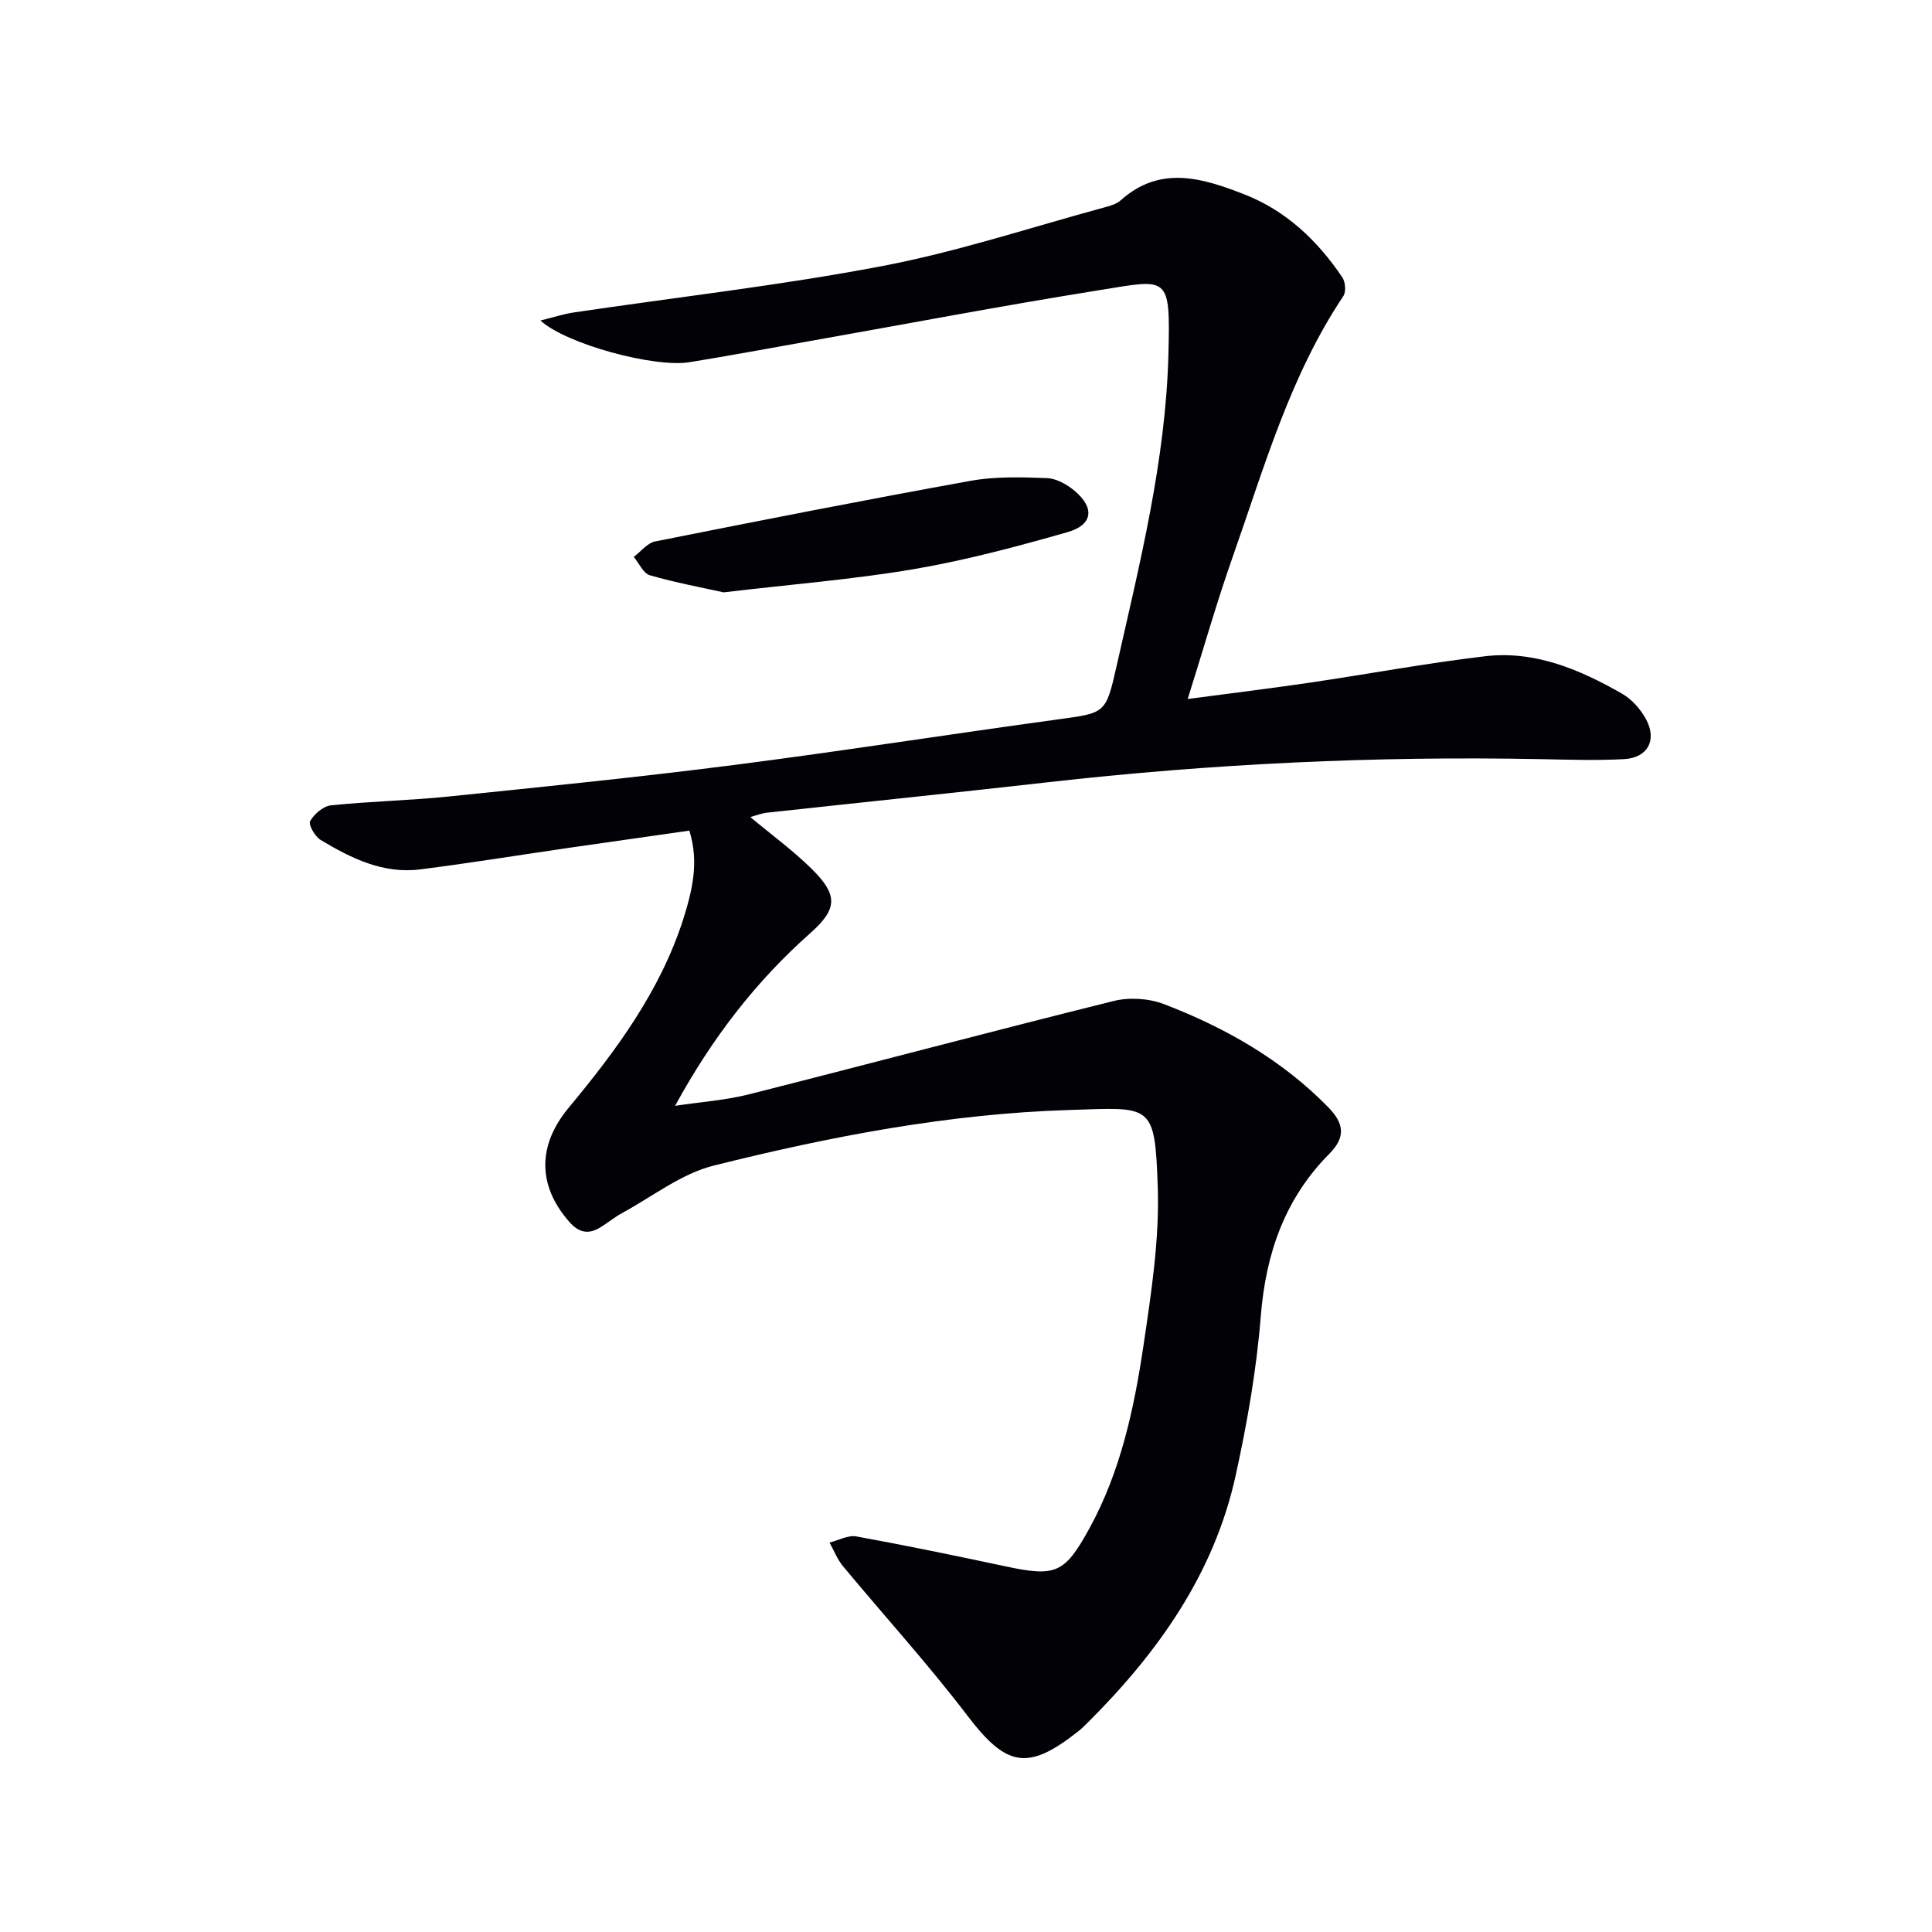 <svg enable-background="new 0 0 400 400" viewBox="0 0 400 400" xmlns="http://www.w3.org/2000/svg"><path d="m142.72 171.97c-8.35 1.19-16.52 2.35-24.69 3.53-10.35 1.5-20.67 3.19-31.05 4.5-7.65.97-14.29-2.31-20.6-6.1-1.17-.7-2.57-3.18-2.17-3.89.83-1.47 2.71-3.1 4.31-3.27 8.09-.84 16.26-1 24.36-1.83 19.66-2.02 39.33-4 58.94-6.51 22.4-2.87 44.71-6.38 67.09-9.44 9.91-1.36 10.03-1.15 12.23-10.89 4.82-21.37 10.21-42.7 10.77-64.74.42-16.62-.01-15.54-14.39-13.24-19.97 3.19-39.84 6.98-59.76 10.51-8.33 1.48-16.65 3.03-25.01 4.39-7.23 1.18-25.48-3.72-30.86-8.63 2.66-.65 4.73-1.34 6.85-1.66 21.34-3.17 42.82-5.59 63.99-9.63 15.58-2.97 30.76-8.02 46.11-12.18 1.11-.3 2.35-.67 3.18-1.41 8.24-7.39 17.07-4.57 25.65-1.22 8.6 3.36 15.13 9.57 20.25 17.18.64.94.79 2.99.2 3.87-11.06 16.54-16.39 35.5-22.89 53.95-3.3 9.36-6.01 18.92-9.33 29.46 8.9-1.18 17.03-2.17 25.13-3.36 12.15-1.79 24.24-4.05 36.42-5.49 10.3-1.22 19.59 2.73 28.33 7.72 2.05 1.17 3.91 3.25 5.03 5.35 2.31 4.32.3 7.97-4.57 8.23-5.77.31-11.57.11-17.36 0-34.15-.67-68.19.96-102.13 4.81-19.31 2.19-38.64 4.17-57.96 6.28-1.1.12-2.16.55-3.45.9 4.43 3.7 8.86 6.93 12.72 10.74 5.42 5.36 5.41 8.23-.28 13.28-11.22 9.96-20.25 21.56-28.01 35.77 5.56-.84 10.5-1.17 15.21-2.36 25.22-6.38 50.36-13.08 75.61-19.35 3.24-.8 7.27-.54 10.39.65 12.67 4.86 24.33 11.47 33.98 21.31 3.35 3.42 3.68 6.22.27 9.67-9.22 9.3-13.17 20.66-14.2 33.66-.88 11.04-2.81 22.07-5.19 32.91-4.49 20.51-16.23 36.9-30.87 51.44-.59.59-1.2 1.16-1.86 1.67-10.4 8.21-14.8 7.17-22.81-3.33-8.13-10.67-17.2-20.63-25.77-30.96-1.18-1.42-1.87-3.25-2.78-4.89 1.86-.46 3.83-1.58 5.55-1.27 10.28 1.87 20.53 3.99 30.75 6.17 10.51 2.25 12.35 1.55 17.5-7.83 6.5-11.85 9.27-24.89 11.22-38.03 1.6-10.82 3.3-21.84 2.93-32.7-.6-17.45-1.27-16.43-18.29-15.9-25.01.77-49.5 5.48-73.67 11.52-6.68 1.67-12.61 6.38-18.84 9.76-1.6.87-3.02 2.06-4.58 3.01-2.48 1.52-4.45 1.17-6.49-1.17-6.57-7.51-6.54-15.81-.12-23.55 9.81-11.81 18.94-24.13 23.72-38.98 1.83-5.82 3.38-11.81 1.29-18.43z" fill="#010106"/><path d="m149.82 122.64c-4.37-.97-9.9-1.99-15.27-3.54-1.37-.39-2.24-2.49-3.34-3.8 1.47-1.1 2.81-2.88 4.44-3.2 21.76-4.34 43.52-8.62 65.36-12.56 5.13-.92 10.5-.75 15.75-.55 1.95.07 4.13 1.3 5.7 2.61 4.22 3.54 3.83 7.06-1.43 8.57-10.49 3-21.11 5.83-31.85 7.67-12.59 2.13-25.37 3.14-39.36 4.8z" fill="#010106"/></svg>
